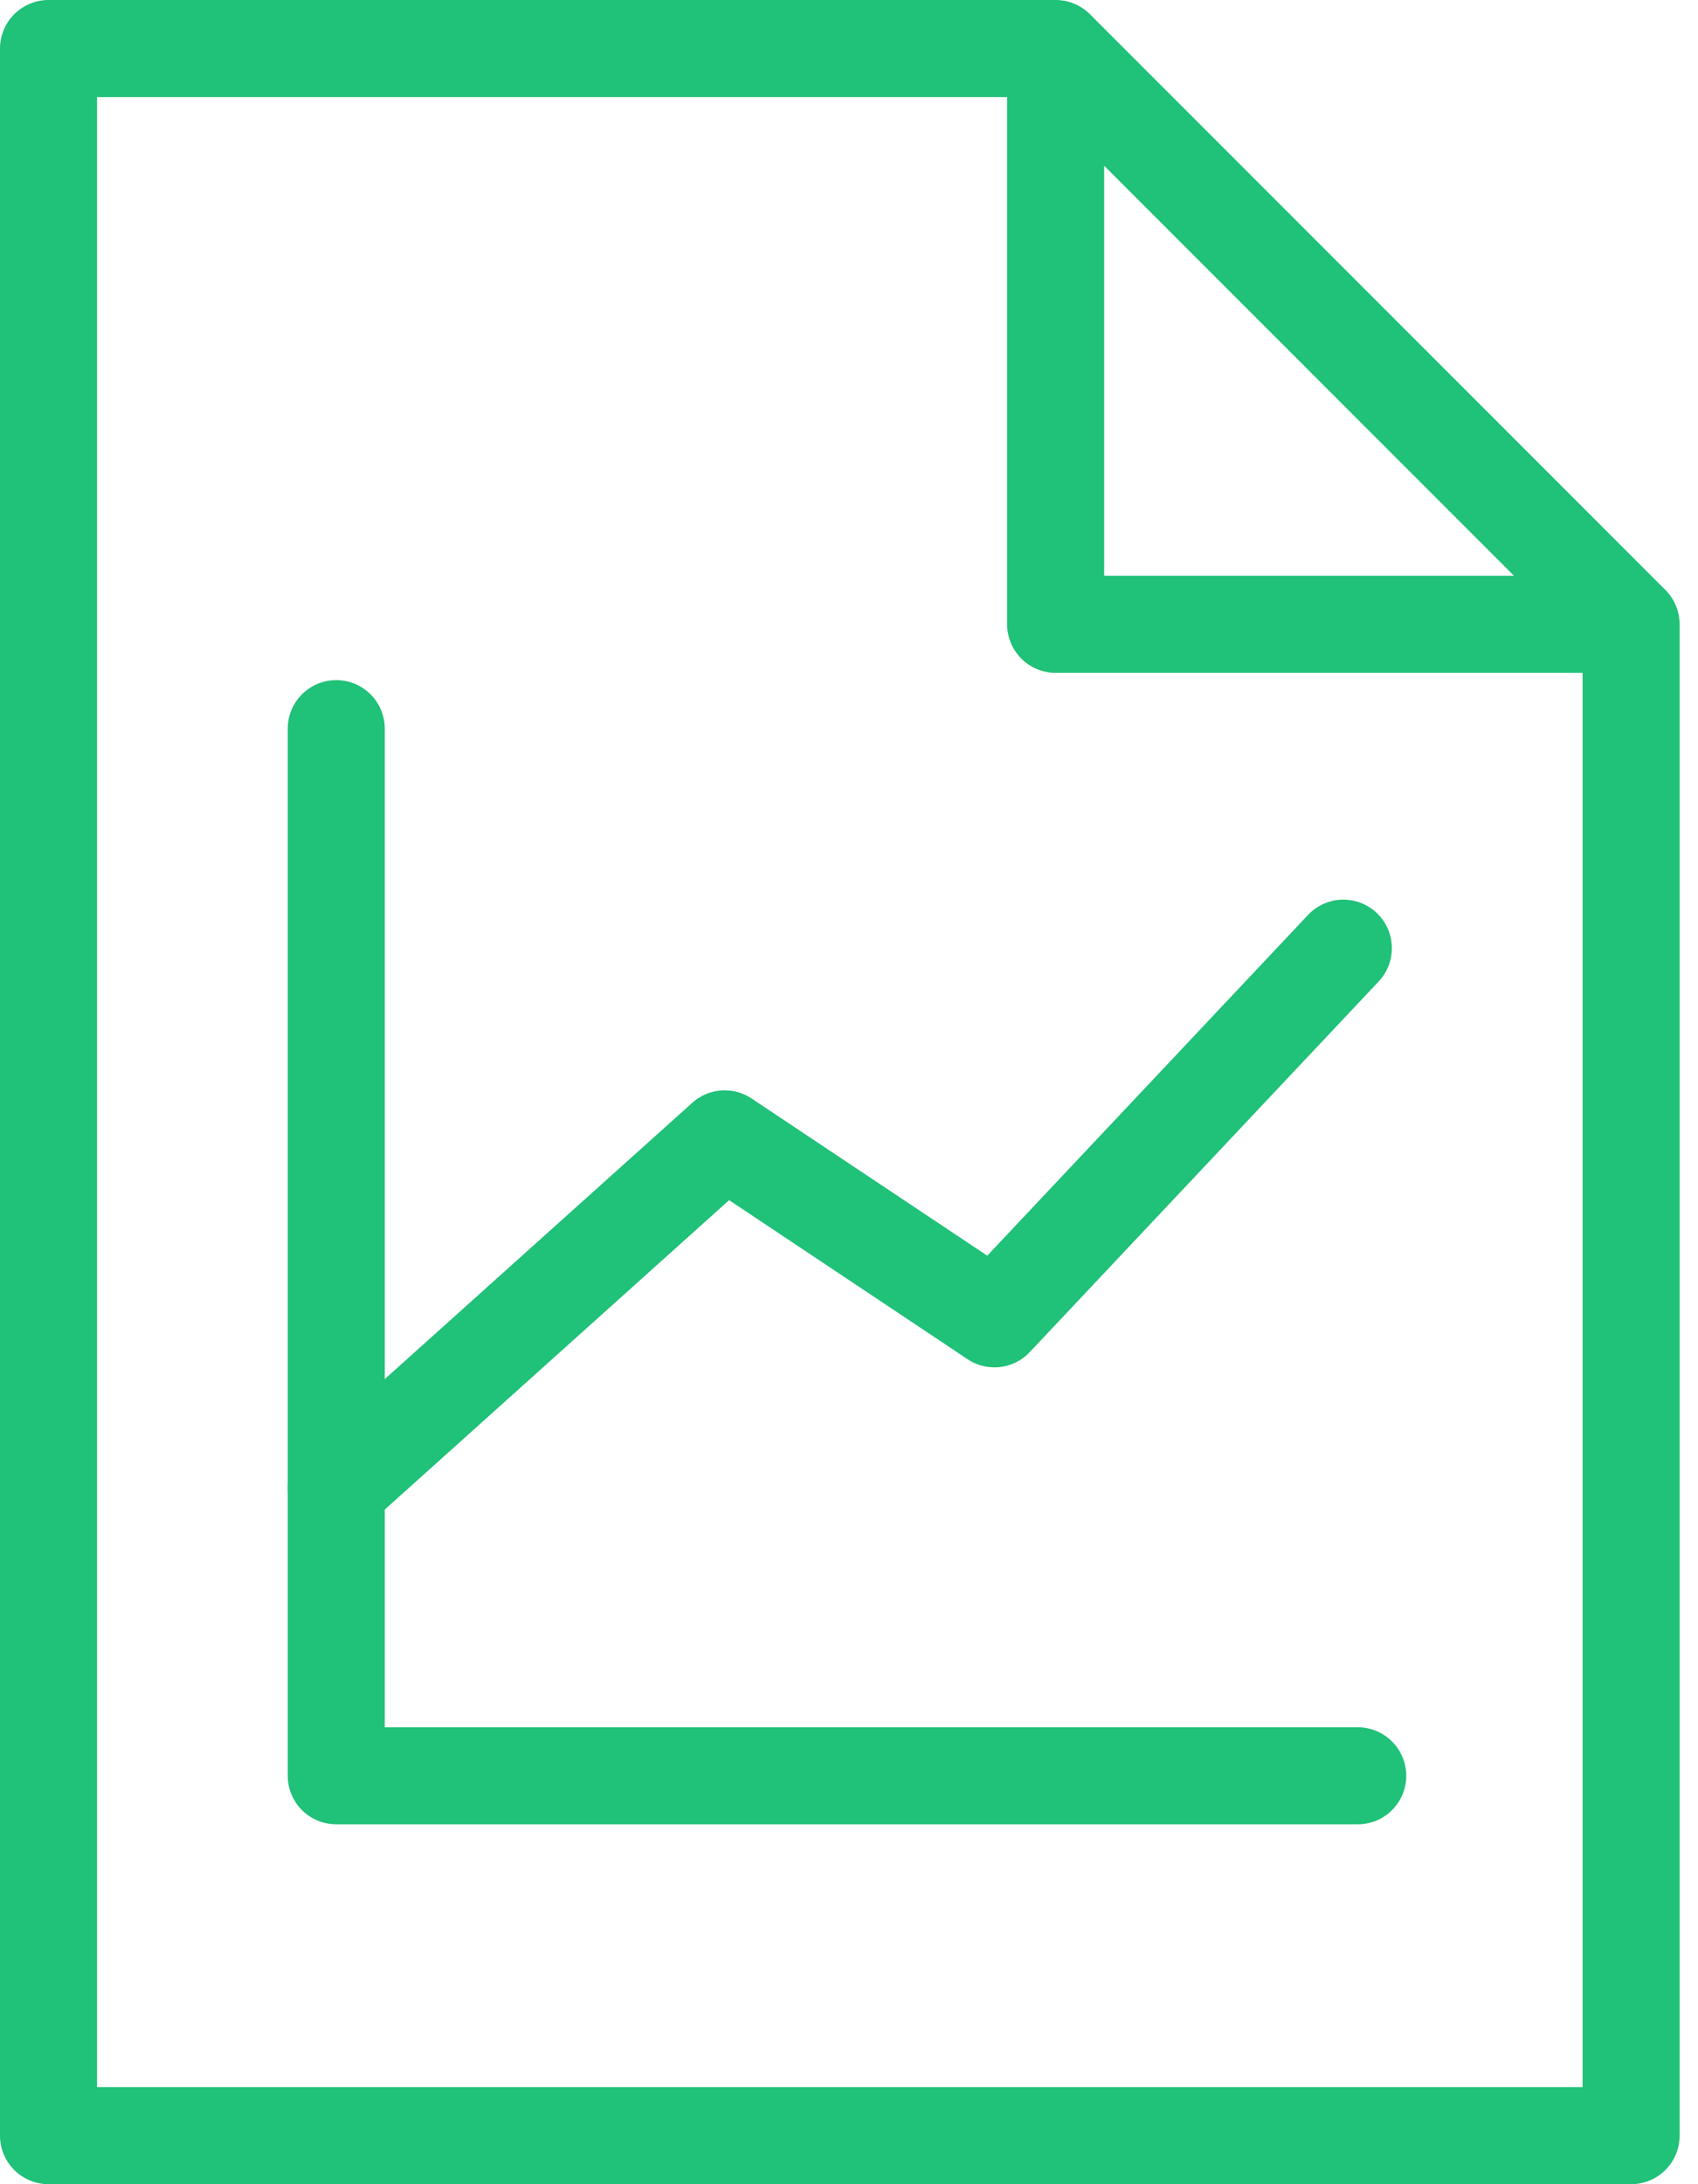 <?xml version="1.0" encoding="UTF-8"?> <svg xmlns="http://www.w3.org/2000/svg" width="35" height="45" viewBox="0 0 35 45" fill="none"><path d="M33.621 44H1V1H21.759L33.621 12.862V44Z" stroke="#20C178" stroke-width="2" stroke-miterlimit="10" stroke-linecap="round" stroke-linejoin="round"></path><path d="M21.759 1V12.862H33.621" stroke="#20C178" stroke-width="2" stroke-miterlimit="10" stroke-linejoin="round"></path><path d="M6.931 30.655L14.938 23.464L20.498 27.171L27.69 19.535" stroke="#20C178" stroke-width="2" stroke-miterlimit="10" stroke-linecap="round" stroke-linejoin="round"></path><path d="M6.931 15.012V36.586H27.986" stroke="#20C178" stroke-width="2" stroke-miterlimit="10" stroke-linecap="round" stroke-linejoin="round"></path></svg> 